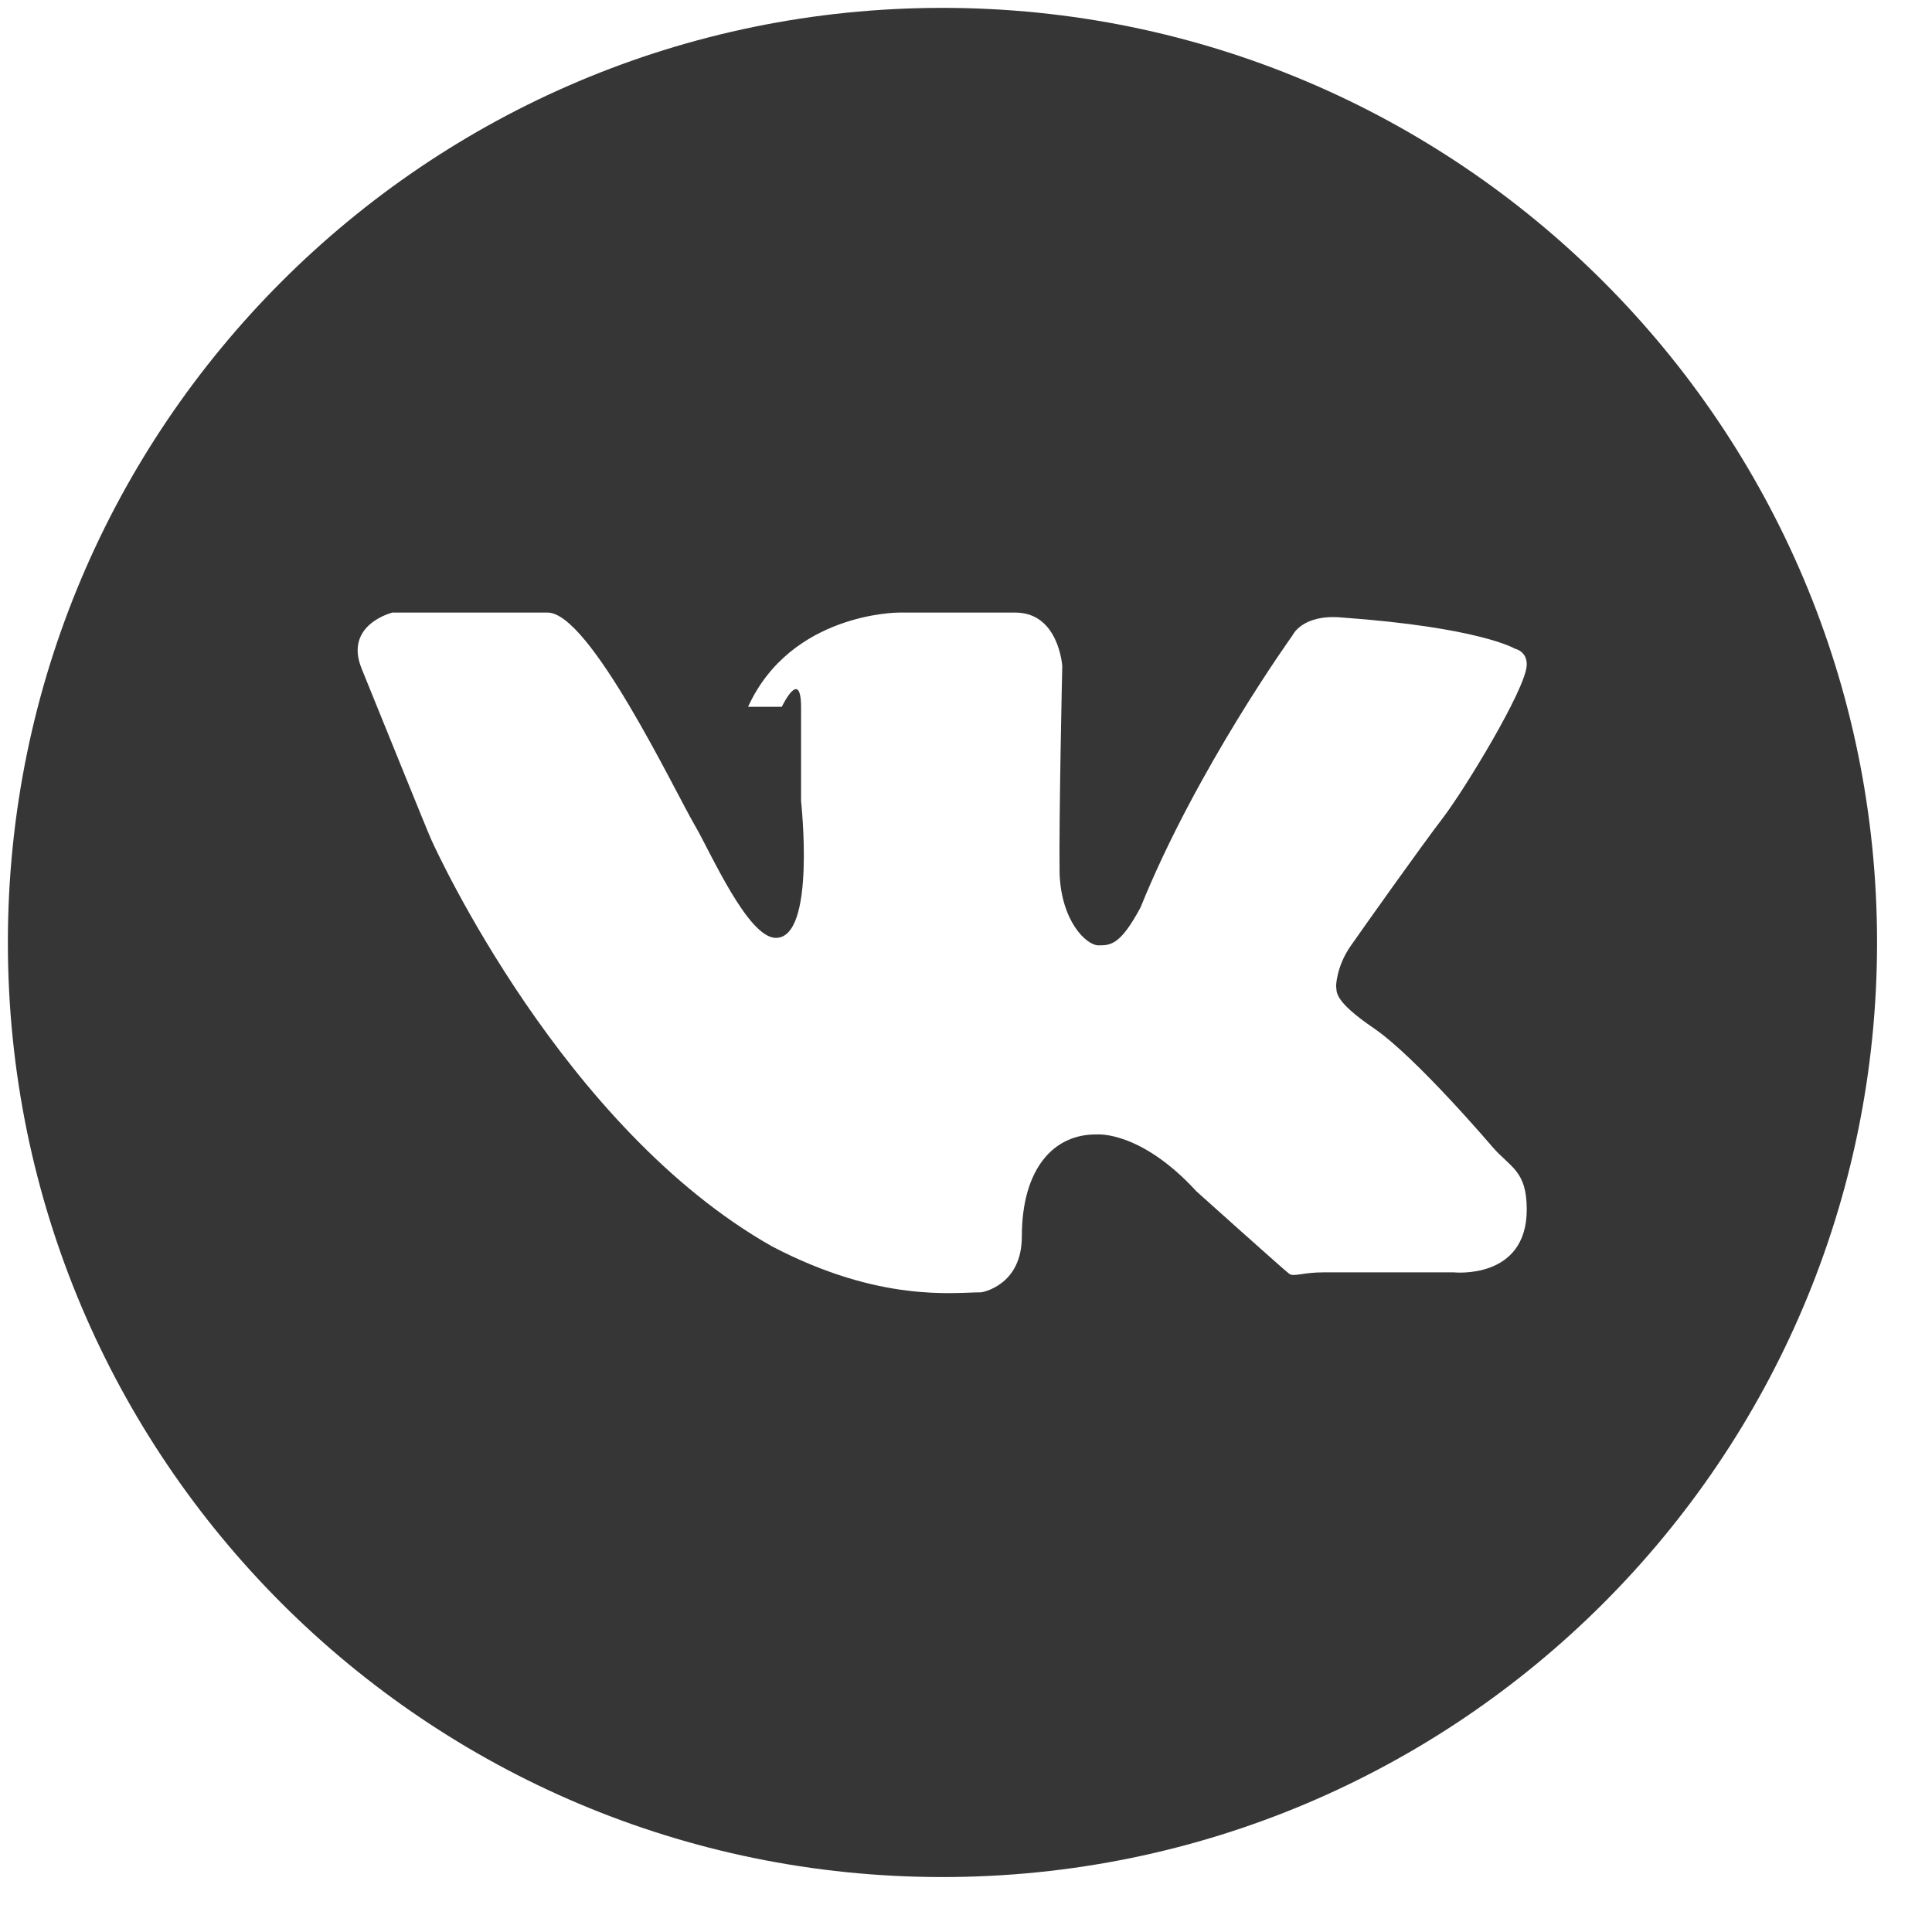 <?xml version="1.0" encoding="utf-8"?>
<!-- Generator: Adobe Illustrator 16.0.0, SVG Export Plug-In . SVG Version: 6.00 Build 0)  -->
<!DOCTYPE svg PUBLIC "-//W3C//DTD SVG 1.1//EN" "http://www.w3.org/Graphics/SVG/1.1/DTD/svg11.dtd">
<svg version="1.1" id="레이어_1" xmlns="http://www.w3.org/2000/svg" xmlns:xlink="http://www.w3.org/1999/xlink" x="0px"
	 y="0px" viewBox="0 0 41 41" enable-background="new 0 0 41 41" xml:space="preserve">
<path fill="#363636" d="M20,0.167C9.046,0.167,0.167,9.046,0.167,20c0,10.954,8.88,19.834,19.833,19.834
	c10.954,0,19.834-8.88,19.834-19.834C39.834,9.046,30.954,0.167,20,0.167z M32.399,14.125c-0.031,0.516-1.32,2.634-1.785,3.241
	s-1.649,2.277-1.953,2.712c-0.304,0.437-0.307,0.852-0.307,0.852c0.025,0.104-0.091,0.284,0.801,0.891
	c0.891,0.607,2.516,2.517,2.516,2.517c0.383,0.442,0.729,0.501,0.729,1.329c0,1.503-1.553,1.334-1.553,1.334s-2.312,0-2.759,0
	c-0.445,0-0.633,0.101-0.728,0.031c-0.096-0.067-1.97-1.75-1.97-1.75c-1.18-1.287-2.102-1.207-2.102-1.207
	c-0.935-0.02-1.603,0.737-1.603,2.166c0,1.051-0.86,1.184-0.86,1.184c-0.585,0-2.143,0.227-4.442-0.975
	c-4.429-2.505-7.116-8.381-7.224-8.616c-0.107-0.236-1.101-2.706-1.484-3.643C7.292,13.253,8.327,13,8.327,13h3.295
	c0.895,0,2.687,3.769,3.126,4.52c0.339,0.581,1.123,2.383,1.718,2.383c0.855,0,0.534-2.898,0.534-2.898s0-1.105,0-1.984
	C17,14.141,16.591,15,16.591,15h-0.716c0.912-2,3.195-2,3.195-2h2.479c0.921,0,0.994,1.135,0.994,1.135s-0.073,3.228-0.057,4.399
	c0.035,1.016,0.568,1.528,0.826,1.528c0.259,0,0.465-0.009,0.892-0.805c1.192-2.949,3.225-5.773,3.225-5.773s0.201-0.454,1.041-0.38
	c2.939,0.211,3.68,0.663,3.68,0.663S32.417,13.82,32.399,14.125z"/>
</svg>

